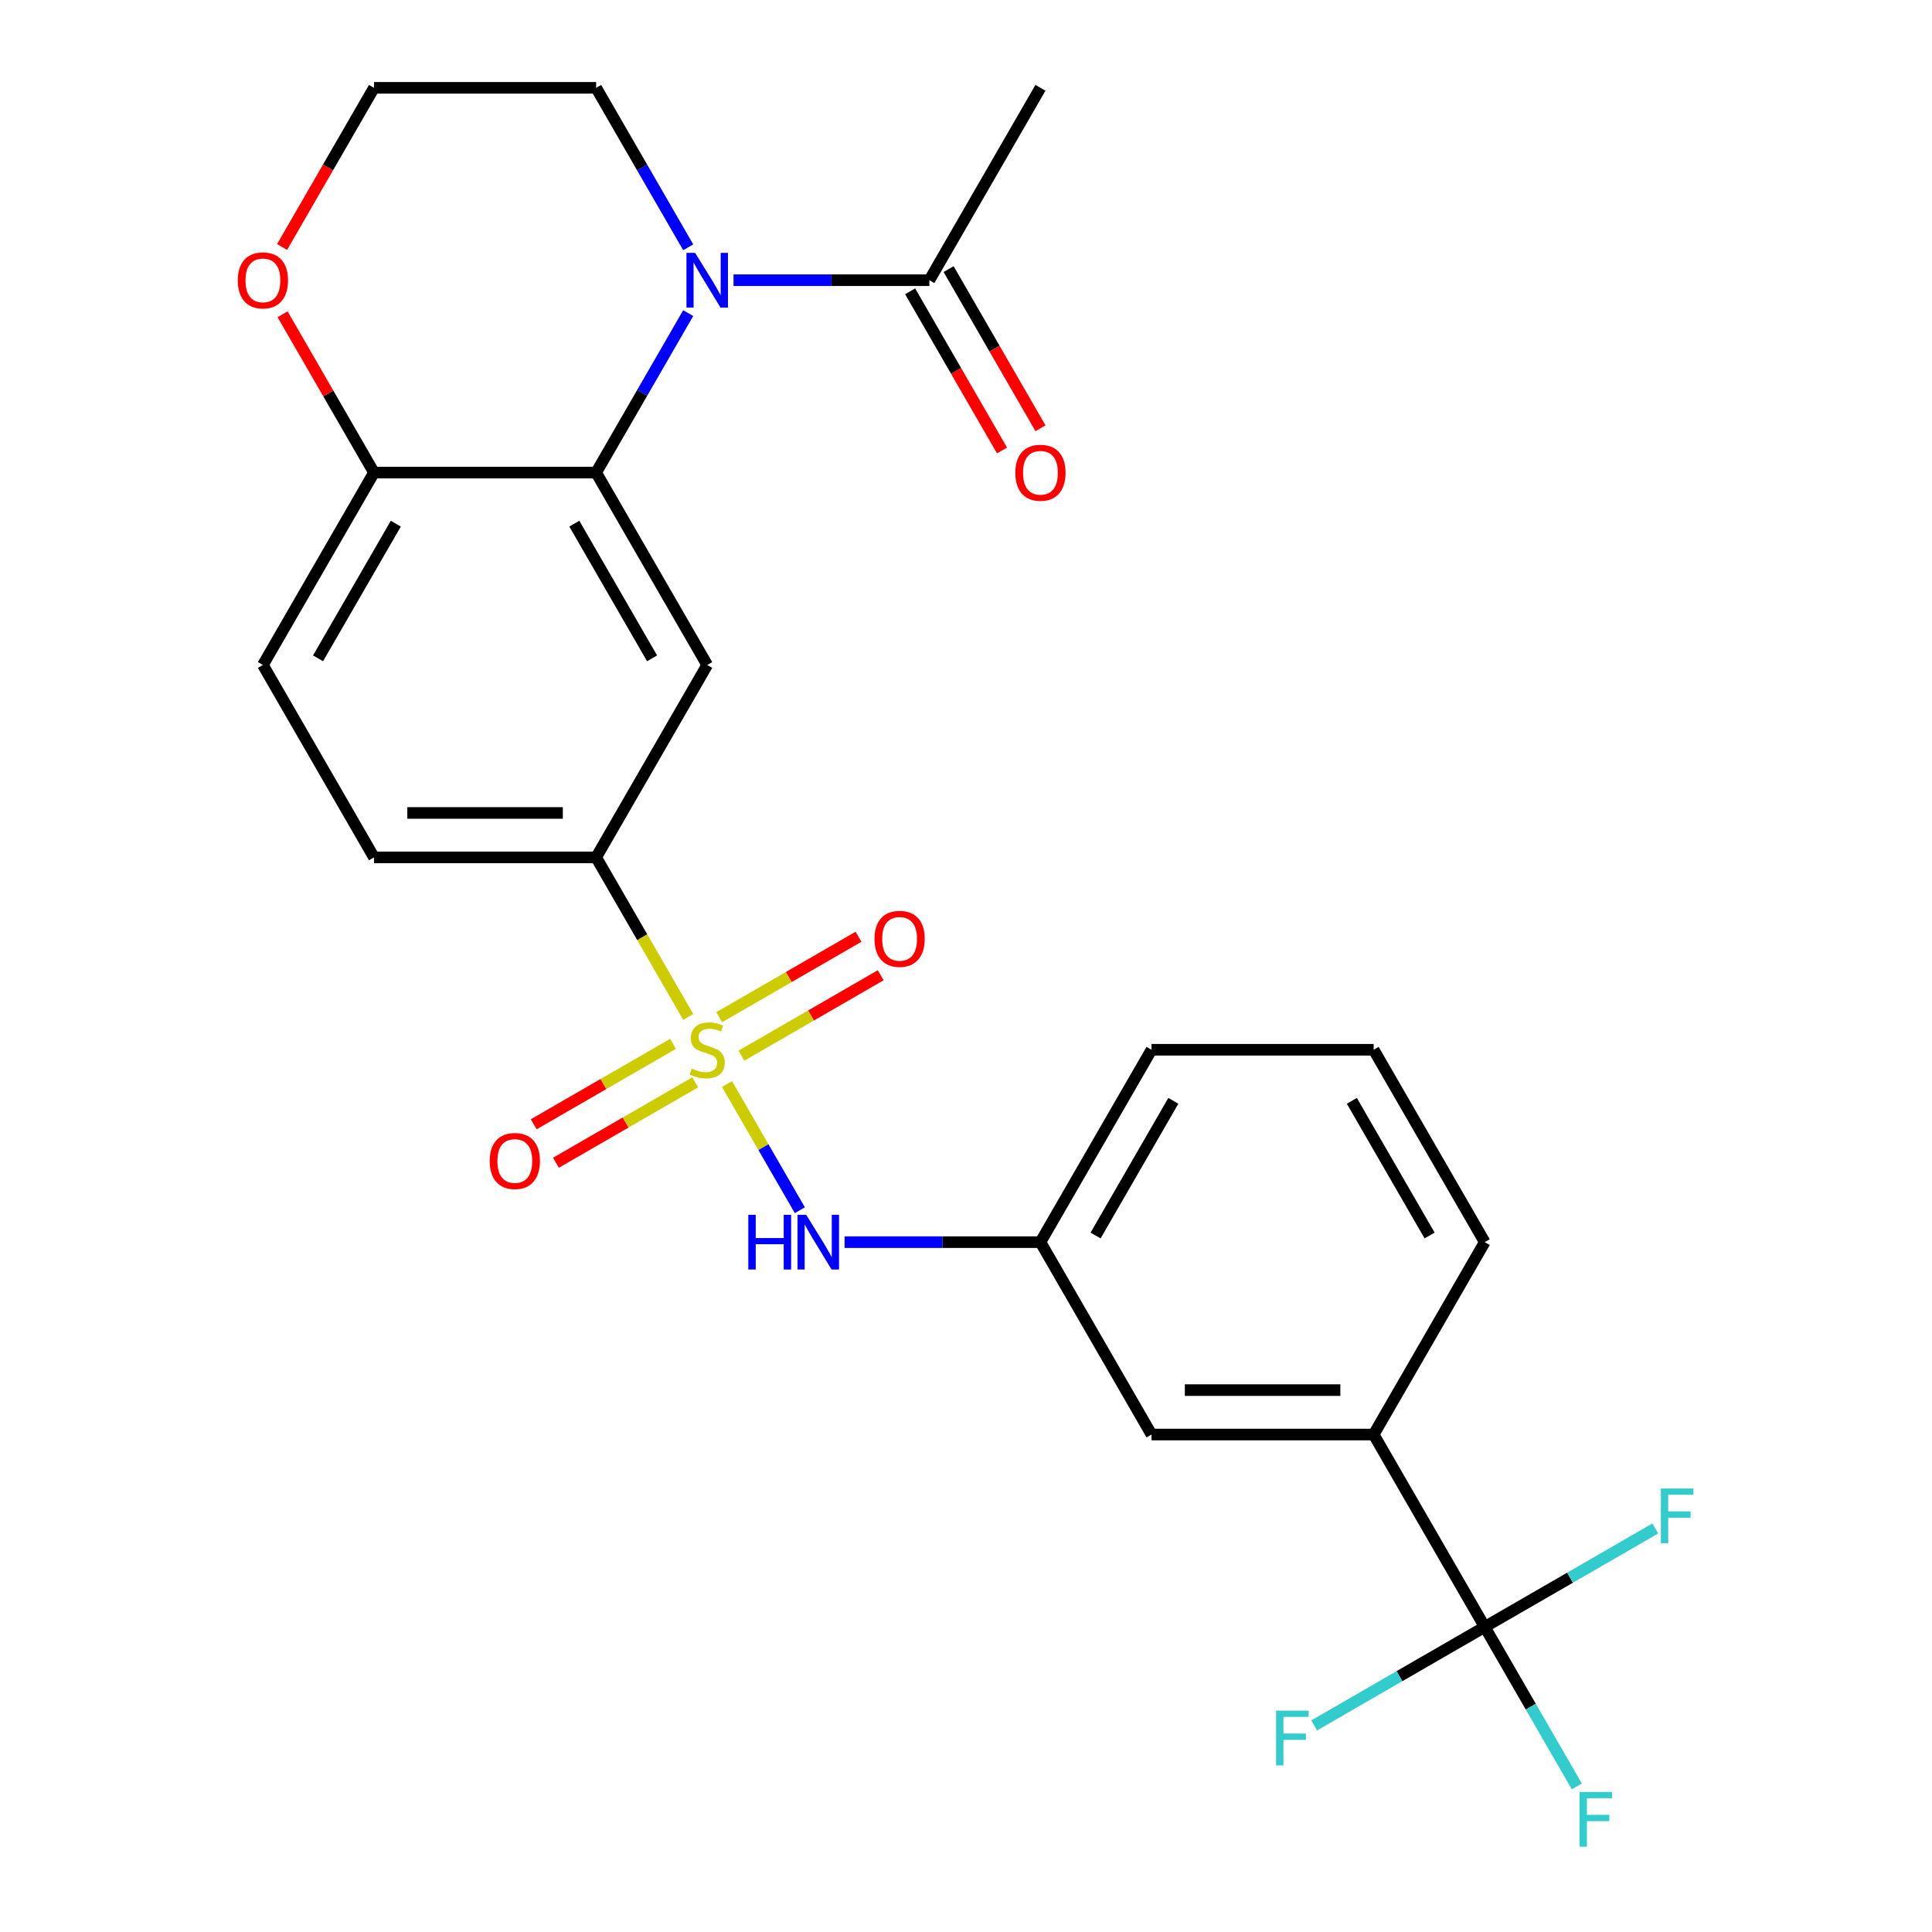 <?xml version='1.0' encoding='iso-8859-1'?>
<svg version='1.1' baseProfile='full'
              xmlns='http://www.w3.org/2000/svg'
                      xmlns:rdkit='http://www.rdkit.org/xml'
                      xmlns:xlink='http://www.w3.org/1999/xlink'
                  xml:space='preserve'
width='1000px' height='1000px' viewBox='0 0 1000 1000'>
<!-- END OF HEADER -->
<rect style='opacity:1.0;fill:#FFFFFF;stroke:none' width='1000' height='1000' x='0' y='0'> </rect>
<path class='bond-4' d='M 356.241,526.36 L 332.4,485.068' style='fill:none;fill-rule:evenodd;stroke:#CCCC00;stroke-width:6px;stroke-linecap:butt;stroke-linejoin:miter;stroke-opacity:1' />
<path class='bond-4' d='M 332.4,485.068 L 308.56,443.775' style='fill:none;fill-rule:evenodd;stroke:#000000;stroke-width:6px;stroke-linecap:butt;stroke-linejoin:miter;stroke-opacity:1' />
<path class='bond-5' d='M 376.303,561.11 L 395.155,593.761' style='fill:none;fill-rule:evenodd;stroke:#CCCC00;stroke-width:6px;stroke-linecap:butt;stroke-linejoin:miter;stroke-opacity:1' />
<path class='bond-5' d='M 395.155,593.761 L 414.006,626.413' style='fill:none;fill-rule:evenodd;stroke:#0000FF;stroke-width:6px;stroke-linecap:butt;stroke-linejoin:miter;stroke-opacity:1' />
<path class='bond-9' d='M 348.349,540.299 L 312.301,561.111' style='fill:none;fill-rule:evenodd;stroke:#CCCC00;stroke-width:6px;stroke-linecap:butt;stroke-linejoin:miter;stroke-opacity:1' />
<path class='bond-9' d='M 312.301,561.111 L 276.253,581.924' style='fill:none;fill-rule:evenodd;stroke:#FF0000;stroke-width:6px;stroke-linecap:butt;stroke-linejoin:miter;stroke-opacity:1' />
<path class='bond-9' d='M 359.847,560.215 L 323.799,581.027' style='fill:none;fill-rule:evenodd;stroke:#CCCC00;stroke-width:6px;stroke-linecap:butt;stroke-linejoin:miter;stroke-opacity:1' />
<path class='bond-9' d='M 323.799,581.027 L 287.751,601.84' style='fill:none;fill-rule:evenodd;stroke:#FF0000;stroke-width:6px;stroke-linecap:butt;stroke-linejoin:miter;stroke-opacity:1' />
<path class='bond-10' d='M 383.756,546.411 L 419.804,525.599' style='fill:none;fill-rule:evenodd;stroke:#CCCC00;stroke-width:6px;stroke-linecap:butt;stroke-linejoin:miter;stroke-opacity:1' />
<path class='bond-10' d='M 419.804,525.599 L 455.852,504.786' style='fill:none;fill-rule:evenodd;stroke:#FF0000;stroke-width:6px;stroke-linecap:butt;stroke-linejoin:miter;stroke-opacity:1' />
<path class='bond-10' d='M 372.258,526.495 L 408.306,505.683' style='fill:none;fill-rule:evenodd;stroke:#CCCC00;stroke-width:6px;stroke-linecap:butt;stroke-linejoin:miter;stroke-opacity:1' />
<path class='bond-10' d='M 408.306,505.683 L 444.354,484.87' style='fill:none;fill-rule:evenodd;stroke:#FF0000;stroke-width:6px;stroke-linecap:butt;stroke-linejoin:miter;stroke-opacity:1' />
<path class='bond-0' d='M 356.218,162.069 L 332.389,203.342' style='fill:none;fill-rule:evenodd;stroke:#0000FF;stroke-width:6px;stroke-linecap:butt;stroke-linejoin:miter;stroke-opacity:1' />
<path class='bond-0' d='M 332.389,203.342 L 308.56,244.615' style='fill:none;fill-rule:evenodd;stroke:#000000;stroke-width:6px;stroke-linecap:butt;stroke-linejoin:miter;stroke-opacity:1' />
<path class='bond-6' d='M 379.667,145.035 L 430.352,145.035' style='fill:none;fill-rule:evenodd;stroke:#0000FF;stroke-width:6px;stroke-linecap:butt;stroke-linejoin:miter;stroke-opacity:1' />
<path class='bond-6' d='M 430.352,145.035 L 481.038,145.035' style='fill:none;fill-rule:evenodd;stroke:#000000;stroke-width:6px;stroke-linecap:butt;stroke-linejoin:miter;stroke-opacity:1' />
<path class='bond-20' d='M 356.218,128 L 332.389,86.727' style='fill:none;fill-rule:evenodd;stroke:#0000FF;stroke-width:6px;stroke-linecap:butt;stroke-linejoin:miter;stroke-opacity:1' />
<path class='bond-20' d='M 332.389,86.727 L 308.56,45.455' style='fill:none;fill-rule:evenodd;stroke:#000000;stroke-width:6px;stroke-linecap:butt;stroke-linejoin:miter;stroke-opacity:1' />
<path class='bond-1' d='M 308.56,244.615 L 366.052,344.195' style='fill:none;fill-rule:evenodd;stroke:#000000;stroke-width:6px;stroke-linecap:butt;stroke-linejoin:miter;stroke-opacity:1' />
<path class='bond-1' d='M 297.268,271.05 L 337.513,340.756' style='fill:none;fill-rule:evenodd;stroke:#000000;stroke-width:6px;stroke-linecap:butt;stroke-linejoin:miter;stroke-opacity:1' />
<path class='bond-26' d='M 308.56,244.615 L 193.575,244.615' style='fill:none;fill-rule:evenodd;stroke:#000000;stroke-width:6px;stroke-linecap:butt;stroke-linejoin:miter;stroke-opacity:1' />
<path class='bond-2' d='M 366.052,344.195 L 308.56,443.775' style='fill:none;fill-rule:evenodd;stroke:#000000;stroke-width:6px;stroke-linecap:butt;stroke-linejoin:miter;stroke-opacity:1' />
<path class='bond-3' d='M 768.501,842.095 L 711.008,742.515' style='fill:none;fill-rule:evenodd;stroke:#000000;stroke-width:6px;stroke-linecap:butt;stroke-linejoin:miter;stroke-opacity:1' />
<path class='bond-17' d='M 768.501,842.095 L 792.329,883.368' style='fill:none;fill-rule:evenodd;stroke:#000000;stroke-width:6px;stroke-linecap:butt;stroke-linejoin:miter;stroke-opacity:1' />
<path class='bond-17' d='M 792.329,883.368 L 816.158,924.641' style='fill:none;fill-rule:evenodd;stroke:#33CCCC;stroke-width:6px;stroke-linecap:butt;stroke-linejoin:miter;stroke-opacity:1' />
<path class='bond-18' d='M 768.501,842.095 L 724.358,867.581' style='fill:none;fill-rule:evenodd;stroke:#000000;stroke-width:6px;stroke-linecap:butt;stroke-linejoin:miter;stroke-opacity:1' />
<path class='bond-18' d='M 724.358,867.581 L 680.215,893.067' style='fill:none;fill-rule:evenodd;stroke:#33CCCC;stroke-width:6px;stroke-linecap:butt;stroke-linejoin:miter;stroke-opacity:1' />
<path class='bond-19' d='M 768.501,842.095 L 812.643,816.609' style='fill:none;fill-rule:evenodd;stroke:#000000;stroke-width:6px;stroke-linecap:butt;stroke-linejoin:miter;stroke-opacity:1' />
<path class='bond-19' d='M 812.643,816.609 L 856.786,791.124' style='fill:none;fill-rule:evenodd;stroke:#33CCCC;stroke-width:6px;stroke-linecap:butt;stroke-linejoin:miter;stroke-opacity:1' />
<path class='bond-15' d='M 308.56,443.775 L 193.575,443.775' style='fill:none;fill-rule:evenodd;stroke:#000000;stroke-width:6px;stroke-linecap:butt;stroke-linejoin:miter;stroke-opacity:1' />
<path class='bond-15' d='M 291.312,420.778 L 210.823,420.778' style='fill:none;fill-rule:evenodd;stroke:#000000;stroke-width:6px;stroke-linecap:butt;stroke-linejoin:miter;stroke-opacity:1' />
<path class='bond-11' d='M 437.16,642.935 L 487.845,642.935' style='fill:none;fill-rule:evenodd;stroke:#0000FF;stroke-width:6px;stroke-linecap:butt;stroke-linejoin:miter;stroke-opacity:1' />
<path class='bond-11' d='M 487.845,642.935 L 538.53,642.935' style='fill:none;fill-rule:evenodd;stroke:#000000;stroke-width:6px;stroke-linecap:butt;stroke-linejoin:miter;stroke-opacity:1' />
<path class='bond-14' d='M 471.08,150.784 L 494.862,191.977' style='fill:none;fill-rule:evenodd;stroke:#000000;stroke-width:6px;stroke-linecap:butt;stroke-linejoin:miter;stroke-opacity:1' />
<path class='bond-14' d='M 494.862,191.977 L 518.645,233.169' style='fill:none;fill-rule:evenodd;stroke:#FF0000;stroke-width:6px;stroke-linecap:butt;stroke-linejoin:miter;stroke-opacity:1' />
<path class='bond-14' d='M 490.996,139.285 L 514.778,180.478' style='fill:none;fill-rule:evenodd;stroke:#000000;stroke-width:6px;stroke-linecap:butt;stroke-linejoin:miter;stroke-opacity:1' />
<path class='bond-14' d='M 514.778,180.478 L 538.561,221.671' style='fill:none;fill-rule:evenodd;stroke:#FF0000;stroke-width:6px;stroke-linecap:butt;stroke-linejoin:miter;stroke-opacity:1' />
<path class='bond-22' d='M 481.038,145.035 L 538.53,45.455' style='fill:none;fill-rule:evenodd;stroke:#000000;stroke-width:6px;stroke-linecap:butt;stroke-linejoin:miter;stroke-opacity:1' />
<path class='bond-7' d='M 711.008,742.515 L 596.023,742.515' style='fill:none;fill-rule:evenodd;stroke:#000000;stroke-width:6px;stroke-linecap:butt;stroke-linejoin:miter;stroke-opacity:1' />
<path class='bond-7' d='M 693.76,719.518 L 613.271,719.518' style='fill:none;fill-rule:evenodd;stroke:#000000;stroke-width:6px;stroke-linecap:butt;stroke-linejoin:miter;stroke-opacity:1' />
<path class='bond-27' d='M 711.008,742.515 L 768.501,642.935' style='fill:none;fill-rule:evenodd;stroke:#000000;stroke-width:6px;stroke-linecap:butt;stroke-linejoin:miter;stroke-opacity:1' />
<path class='bond-8' d='M 193.575,244.615 L 136.082,344.195' style='fill:none;fill-rule:evenodd;stroke:#000000;stroke-width:6px;stroke-linecap:butt;stroke-linejoin:miter;stroke-opacity:1' />
<path class='bond-8' d='M 204.867,271.05 L 164.622,340.756' style='fill:none;fill-rule:evenodd;stroke:#000000;stroke-width:6px;stroke-linecap:butt;stroke-linejoin:miter;stroke-opacity:1' />
<path class='bond-12' d='M 193.575,244.615 L 169.919,203.642' style='fill:none;fill-rule:evenodd;stroke:#000000;stroke-width:6px;stroke-linecap:butt;stroke-linejoin:miter;stroke-opacity:1' />
<path class='bond-12' d='M 169.919,203.642 L 146.263,162.669' style='fill:none;fill-rule:evenodd;stroke:#FF0000;stroke-width:6px;stroke-linecap:butt;stroke-linejoin:miter;stroke-opacity:1' />
<path class='bond-13' d='M 538.53,642.935 L 596.023,742.515' style='fill:none;fill-rule:evenodd;stroke:#000000;stroke-width:6px;stroke-linecap:butt;stroke-linejoin:miter;stroke-opacity:1' />
<path class='bond-25' d='M 538.53,642.935 L 596.023,543.355' style='fill:none;fill-rule:evenodd;stroke:#000000;stroke-width:6px;stroke-linecap:butt;stroke-linejoin:miter;stroke-opacity:1' />
<path class='bond-25' d='M 567.07,639.497 L 607.315,569.79' style='fill:none;fill-rule:evenodd;stroke:#000000;stroke-width:6px;stroke-linecap:butt;stroke-linejoin:miter;stroke-opacity:1' />
<path class='bond-21' d='M 146.009,127.84 L 169.792,86.647' style='fill:none;fill-rule:evenodd;stroke:#FF0000;stroke-width:6px;stroke-linecap:butt;stroke-linejoin:miter;stroke-opacity:1' />
<path class='bond-21' d='M 169.792,86.647 L 193.575,45.455' style='fill:none;fill-rule:evenodd;stroke:#000000;stroke-width:6px;stroke-linecap:butt;stroke-linejoin:miter;stroke-opacity:1' />
<path class='bond-16' d='M 193.575,443.775 L 136.082,344.195' style='fill:none;fill-rule:evenodd;stroke:#000000;stroke-width:6px;stroke-linecap:butt;stroke-linejoin:miter;stroke-opacity:1' />
<path class='bond-28' d='M 308.56,45.455 L 193.575,45.455' style='fill:none;fill-rule:evenodd;stroke:#000000;stroke-width:6px;stroke-linecap:butt;stroke-linejoin:miter;stroke-opacity:1' />
<path class='bond-23' d='M 768.501,642.935 L 711.008,543.355' style='fill:none;fill-rule:evenodd;stroke:#000000;stroke-width:6px;stroke-linecap:butt;stroke-linejoin:miter;stroke-opacity:1' />
<path class='bond-23' d='M 739.961,639.497 L 699.716,569.79' style='fill:none;fill-rule:evenodd;stroke:#000000;stroke-width:6px;stroke-linecap:butt;stroke-linejoin:miter;stroke-opacity:1' />
<path class='bond-24' d='M 711.008,543.355 L 596.023,543.355' style='fill:none;fill-rule:evenodd;stroke:#000000;stroke-width:6px;stroke-linecap:butt;stroke-linejoin:miter;stroke-opacity:1' />
<path  class='atom-0' d='M 358.052 553.075
Q 358.372 553.195, 359.692 553.755
Q 361.012 554.315, 362.452 554.675
Q 363.932 554.995, 365.372 554.995
Q 368.052 554.995, 369.612 553.715
Q 371.172 552.395, 371.172 550.115
Q 371.172 548.555, 370.372 547.595
Q 369.612 546.635, 368.412 546.115
Q 367.212 545.595, 365.212 544.995
Q 362.692 544.235, 361.172 543.515
Q 359.692 542.795, 358.612 541.275
Q 357.572 539.755, 357.572 537.195
Q 357.572 533.635, 359.972 531.435
Q 362.412 529.235, 367.212 529.235
Q 370.492 529.235, 374.212 530.795
L 373.292 533.875
Q 369.892 532.475, 367.332 532.475
Q 364.572 532.475, 363.052 533.635
Q 361.532 534.755, 361.572 536.715
Q 361.572 538.235, 362.332 539.155
Q 363.132 540.075, 364.252 540.595
Q 365.412 541.115, 367.332 541.715
Q 369.892 542.515, 371.412 543.315
Q 372.932 544.115, 374.012 545.755
Q 375.132 547.355, 375.132 550.115
Q 375.132 554.035, 372.492 556.155
Q 369.892 558.235, 365.532 558.235
Q 363.012 558.235, 361.092 557.675
Q 359.212 557.155, 356.972 556.235
L 358.052 553.075
' fill='#CCCC00'/>
<path  class='atom-1' d='M 359.792 130.875
L 369.072 145.875
Q 369.992 147.355, 371.472 150.035
Q 372.952 152.715, 373.032 152.875
L 373.032 130.875
L 376.792 130.875
L 376.792 159.195
L 372.912 159.195
L 362.952 142.795
Q 361.792 140.875, 360.552 138.675
Q 359.352 136.475, 358.992 135.795
L 358.992 159.195
L 355.312 159.195
L 355.312 130.875
L 359.792 130.875
' fill='#0000FF'/>
<path  class='atom-6' d='M 387.325 628.775
L 391.165 628.775
L 391.165 640.815
L 405.645 640.815
L 405.645 628.775
L 409.485 628.775
L 409.485 657.095
L 405.645 657.095
L 405.645 644.015
L 391.165 644.015
L 391.165 657.095
L 387.325 657.095
L 387.325 628.775
' fill='#0000FF'/>
<path  class='atom-6' d='M 417.285 628.775
L 426.565 643.775
Q 427.485 645.255, 428.965 647.935
Q 430.445 650.615, 430.525 650.775
L 430.525 628.775
L 434.285 628.775
L 434.285 657.095
L 430.405 657.095
L 420.445 640.695
Q 419.285 638.775, 418.045 636.575
Q 416.845 634.375, 416.485 633.695
L 416.485 657.095
L 412.805 657.095
L 412.805 628.775
L 417.285 628.775
' fill='#0000FF'/>
<path  class='atom-10' d='M 253.472 600.928
Q 253.472 594.128, 256.832 590.328
Q 260.192 586.528, 266.472 586.528
Q 272.752 586.528, 276.112 590.328
Q 279.472 594.128, 279.472 600.928
Q 279.472 607.808, 276.072 611.728
Q 272.672 615.608, 266.472 615.608
Q 260.232 615.608, 256.832 611.728
Q 253.472 607.848, 253.472 600.928
M 266.472 612.408
Q 270.792 612.408, 273.112 609.528
Q 275.472 606.608, 275.472 600.928
Q 275.472 595.368, 273.112 592.568
Q 270.792 589.728, 266.472 589.728
Q 262.152 589.728, 259.792 592.528
Q 257.472 595.328, 257.472 600.928
Q 257.472 606.648, 259.792 609.528
Q 262.152 612.408, 266.472 612.408
' fill='#FF0000'/>
<path  class='atom-11' d='M 452.633 485.942
Q 452.633 479.142, 455.993 475.342
Q 459.353 471.542, 465.633 471.542
Q 471.913 471.542, 475.273 475.342
Q 478.633 479.142, 478.633 485.942
Q 478.633 492.822, 475.233 496.742
Q 471.833 500.622, 465.633 500.622
Q 459.393 500.622, 455.993 496.742
Q 452.633 492.862, 452.633 485.942
M 465.633 497.422
Q 469.953 497.422, 472.273 494.542
Q 474.633 491.622, 474.633 485.942
Q 474.633 480.382, 472.273 477.582
Q 469.953 474.742, 465.633 474.742
Q 461.313 474.742, 458.953 477.542
Q 456.633 480.342, 456.633 485.942
Q 456.633 491.662, 458.953 494.542
Q 461.313 497.422, 465.633 497.422
' fill='#FF0000'/>
<path  class='atom-13' d='M 123.082 145.115
Q 123.082 138.315, 126.442 134.515
Q 129.802 130.715, 136.082 130.715
Q 142.362 130.715, 145.722 134.515
Q 149.082 138.315, 149.082 145.115
Q 149.082 151.995, 145.682 155.915
Q 142.282 159.795, 136.082 159.795
Q 129.842 159.795, 126.442 155.915
Q 123.082 152.035, 123.082 145.115
M 136.082 156.595
Q 140.402 156.595, 142.722 153.715
Q 145.082 150.795, 145.082 145.115
Q 145.082 139.555, 142.722 136.755
Q 140.402 133.915, 136.082 133.915
Q 131.762 133.915, 129.402 136.715
Q 127.082 139.515, 127.082 145.115
Q 127.082 150.835, 129.402 153.715
Q 131.762 156.595, 136.082 156.595
' fill='#FF0000'/>
<path  class='atom-15' d='M 525.53 244.695
Q 525.53 237.895, 528.89 234.095
Q 532.25 230.295, 538.53 230.295
Q 544.81 230.295, 548.17 234.095
Q 551.53 237.895, 551.53 244.695
Q 551.53 251.575, 548.13 255.495
Q 544.73 259.375, 538.53 259.375
Q 532.29 259.375, 528.89 255.495
Q 525.53 251.615, 525.53 244.695
M 538.53 256.175
Q 542.85 256.175, 545.17 253.295
Q 547.53 250.375, 547.53 244.695
Q 547.53 239.135, 545.17 236.335
Q 542.85 233.495, 538.53 233.495
Q 534.21 233.495, 531.85 236.295
Q 529.53 239.095, 529.53 244.695
Q 529.53 250.415, 531.85 253.295
Q 534.21 256.175, 538.53 256.175
' fill='#FF0000'/>
<path  class='atom-18' d='M 817.573 927.515
L 834.413 927.515
L 834.413 930.755
L 821.373 930.755
L 821.373 939.355
L 832.973 939.355
L 832.973 942.635
L 821.373 942.635
L 821.373 955.835
L 817.573 955.835
L 817.573 927.515
' fill='#33CCCC'/>
<path  class='atom-19' d='M 660.501 885.428
L 677.341 885.428
L 677.341 888.668
L 664.301 888.668
L 664.301 897.268
L 675.901 897.268
L 675.901 900.548
L 664.301 900.548
L 664.301 913.748
L 660.501 913.748
L 660.501 885.428
' fill='#33CCCC'/>
<path  class='atom-20' d='M 859.661 770.443
L 876.501 770.443
L 876.501 773.683
L 863.461 773.683
L 863.461 782.283
L 875.061 782.283
L 875.061 785.563
L 863.461 785.563
L 863.461 798.763
L 859.661 798.763
L 859.661 770.443
' fill='#33CCCC'/>
</svg>
